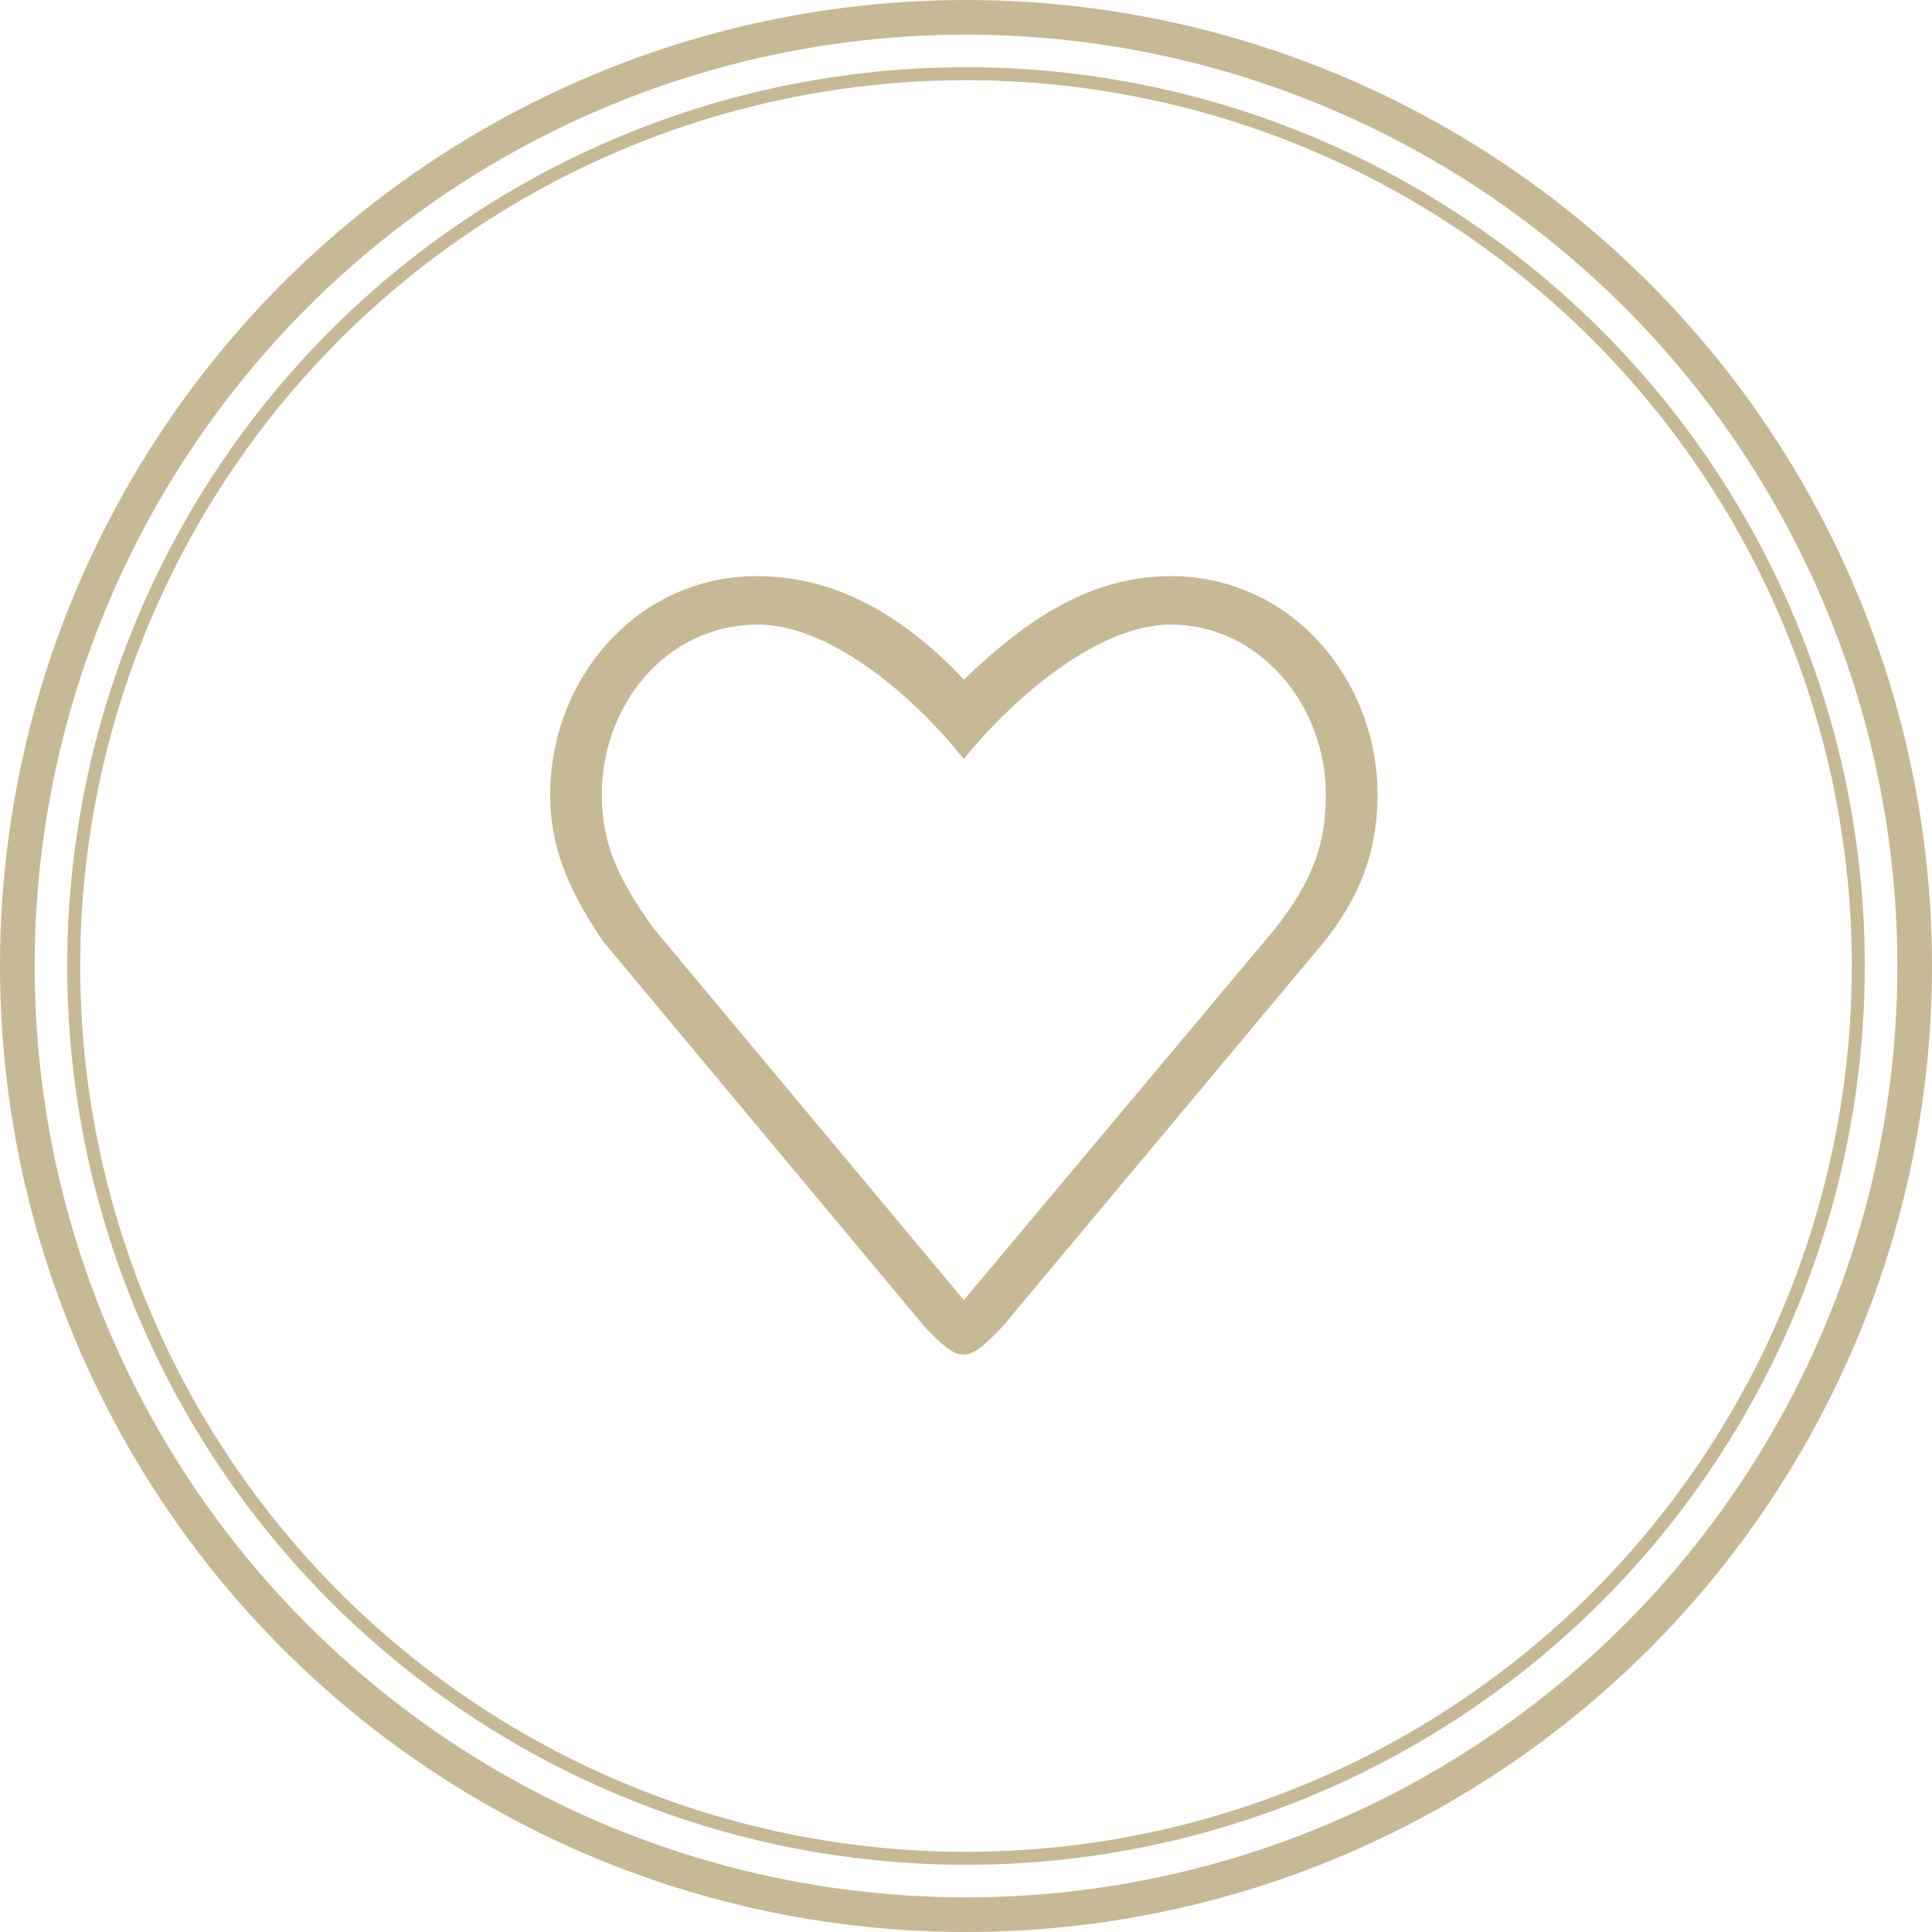 <?xml version="1.0" encoding="UTF-8"?> <svg xmlns="http://www.w3.org/2000/svg" width="446" height="446" viewBox="0 0 446 446" fill="none"> <circle cx="223" cy="223" r="219" stroke="#C7B995" stroke-width="8"></circle> <circle cx="223" cy="223" r="205.987" stroke="#C7B995" stroke-width="3"></circle> <path d="M270.25 133C250.356 133 235.303 144.675 222.5 156.875C210.3 143.929 194.644 133 174.75 133C146.733 133 127 157.09 127 183.358C127 197.451 132.772 207.604 139.093 217.136L213.302 306.106C221.635 314.922 223.204 314.922 231.537 306.106L305.913 217.136C313.344 207.604 318 197.451 318 183.358C318 157.09 298.267 133 270.25 133ZM294.125 214.665L222.5 300.125L150.875 214.312C142.31 202.405 138.937 194.371 138.937 183.358C138.937 162.838 153.591 144.365 174.75 144.191C192.155 144.048 211.882 161.823 222.5 175.223C232.838 162.289 252.845 144.191 270.25 144.191C290.848 144.191 306.062 162.838 306.062 183.358C306.062 194.371 303.394 203.002 294.125 214.665Z" fill="#C7B995"></path> </svg> 